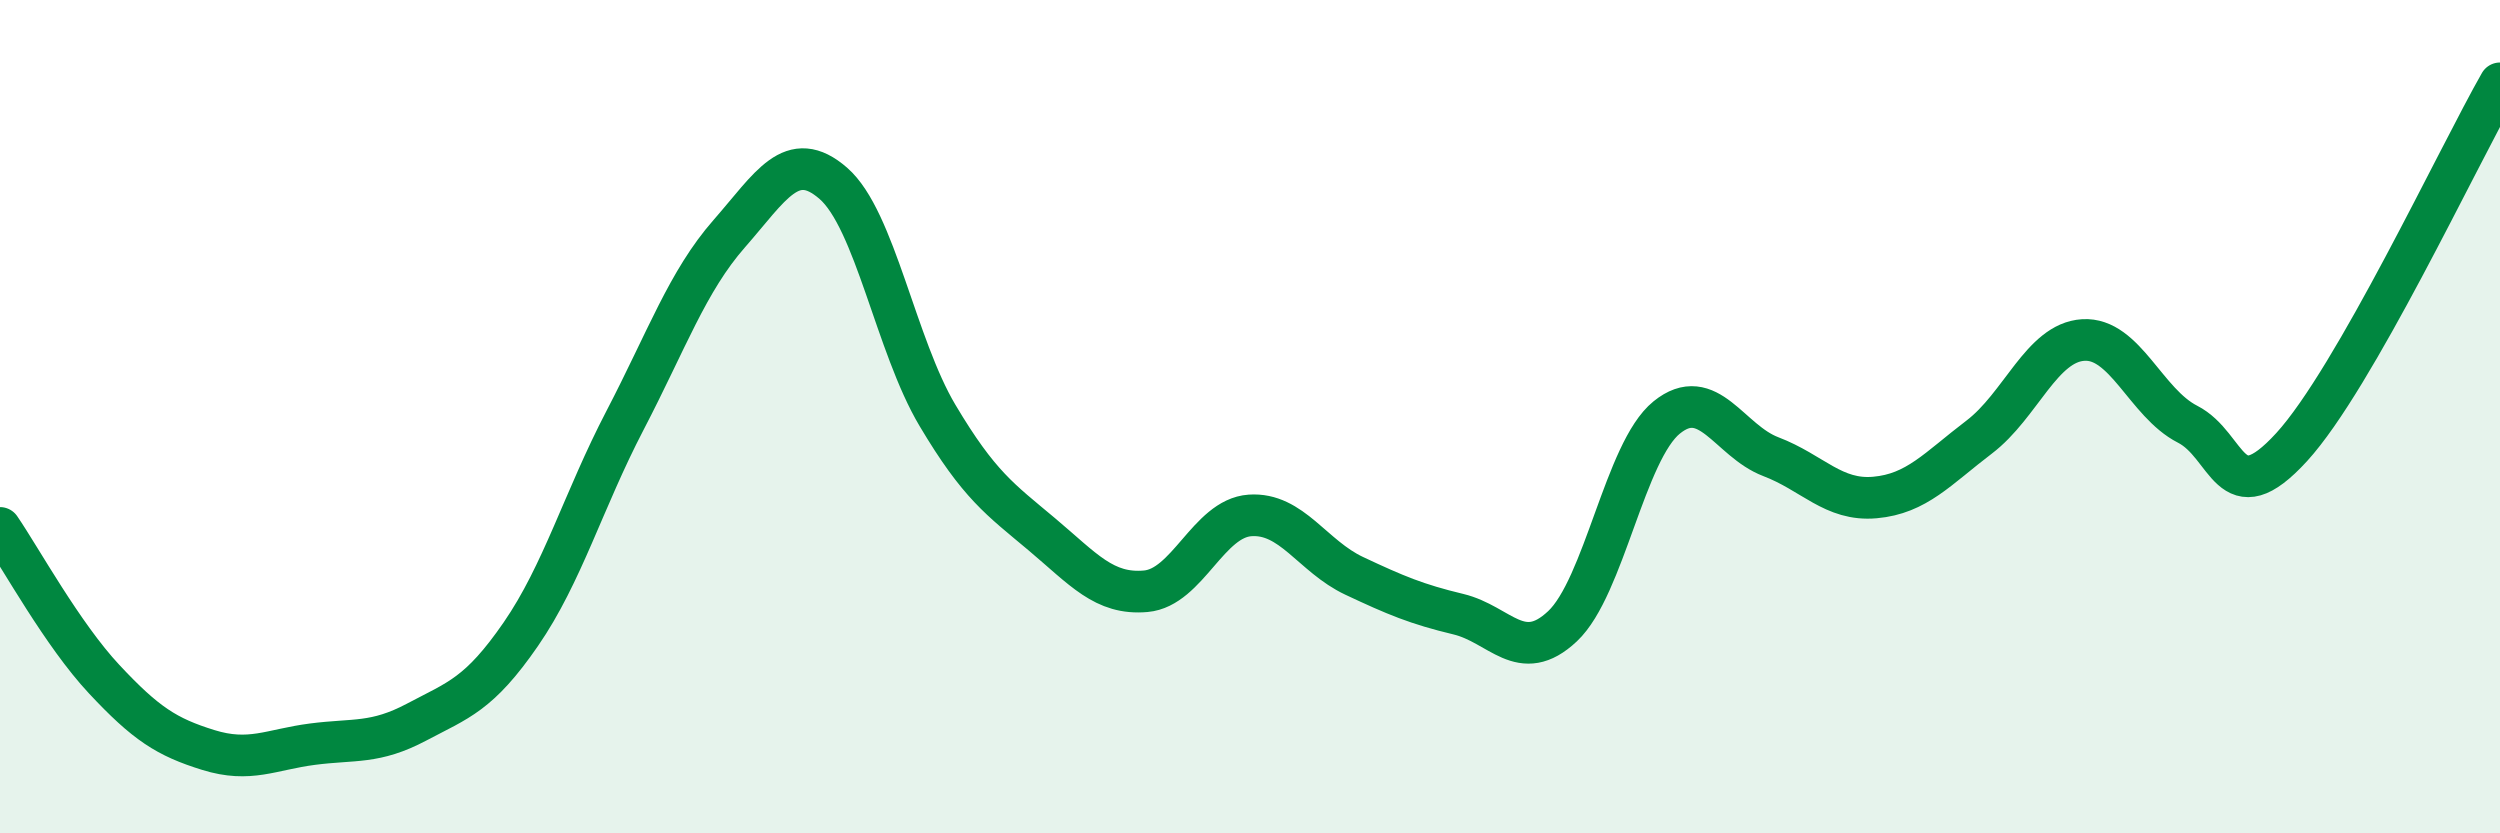 
    <svg width="60" height="20" viewBox="0 0 60 20" xmlns="http://www.w3.org/2000/svg">
      <path
        d="M 0,12.67 C 0.5,13.4 1.5,15.23 2.5,16.3 C 3.5,17.37 4,17.69 5,18 C 6,18.31 6.5,17.99 7.5,17.86 C 8.5,17.73 9,17.86 10,17.33 C 11,16.8 11.5,16.67 12.5,15.22 C 13.5,13.77 14,12.01 15,10.09 C 16,8.17 16.5,6.75 17.5,5.61 C 18.5,4.47 19,3.53 20,4.4 C 21,5.27 21.5,8.29 22.5,9.97 C 23.5,11.65 24,11.98 25,12.82 C 26,13.66 26.5,14.28 27.5,14.19 C 28.5,14.1 29,12.44 30,12.37 C 31,12.3 31.5,13.35 32.5,13.82 C 33.5,14.29 34,14.5 35,14.74 C 36,14.98 36.5,15.97 37.5,15.03 C 38.5,14.09 39,10.83 40,10.02 C 41,9.21 41.5,10.58 42.5,10.96 C 43.5,11.34 44,12.03 45,11.94 C 46,11.85 46.5,11.25 47.5,10.49 C 48.5,9.73 49,8.22 50,8.16 C 51,8.1 51.5,9.67 52.5,10.18 C 53.5,10.69 53.5,12.37 55,10.73 C 56.5,9.09 59,3.75 60,2L60 20L0 20Z"
        fill="#008740"
        opacity="0.1"
        stroke-linecap="round"
        stroke-linejoin="round"
      />
      <path
        d="M 0,12.67 C 0.5,13.4 1.5,15.23 2.5,16.3 C 3.5,17.37 4,17.69 5,18 C 6,18.31 6.5,17.99 7.5,17.86 C 8.5,17.73 9,17.86 10,17.33 C 11,16.8 11.5,16.67 12.5,15.22 C 13.5,13.77 14,12.01 15,10.09 C 16,8.17 16.5,6.75 17.5,5.61 C 18.5,4.47 19,3.53 20,4.4 C 21,5.27 21.5,8.29 22.5,9.97 C 23.5,11.65 24,11.98 25,12.82 C 26,13.66 26.5,14.28 27.5,14.19 C 28.5,14.1 29,12.44 30,12.37 C 31,12.3 31.5,13.35 32.5,13.82 C 33.5,14.29 34,14.5 35,14.74 C 36,14.98 36.5,15.97 37.5,15.03 C 38.5,14.09 39,10.83 40,10.02 C 41,9.21 41.5,10.58 42.5,10.96 C 43.5,11.34 44,12.03 45,11.94 C 46,11.85 46.5,11.25 47.5,10.49 C 48.5,9.73 49,8.22 50,8.16 C 51,8.1 51.5,9.67 52.5,10.18 C 53.5,10.69 53.5,12.37 55,10.73 C 56.5,9.09 59,3.75 60,2"
        stroke="#008740"
        stroke-width="1"
        fill="none"
        stroke-linecap="round"
        stroke-linejoin="round"
      />
    </svg>
  
